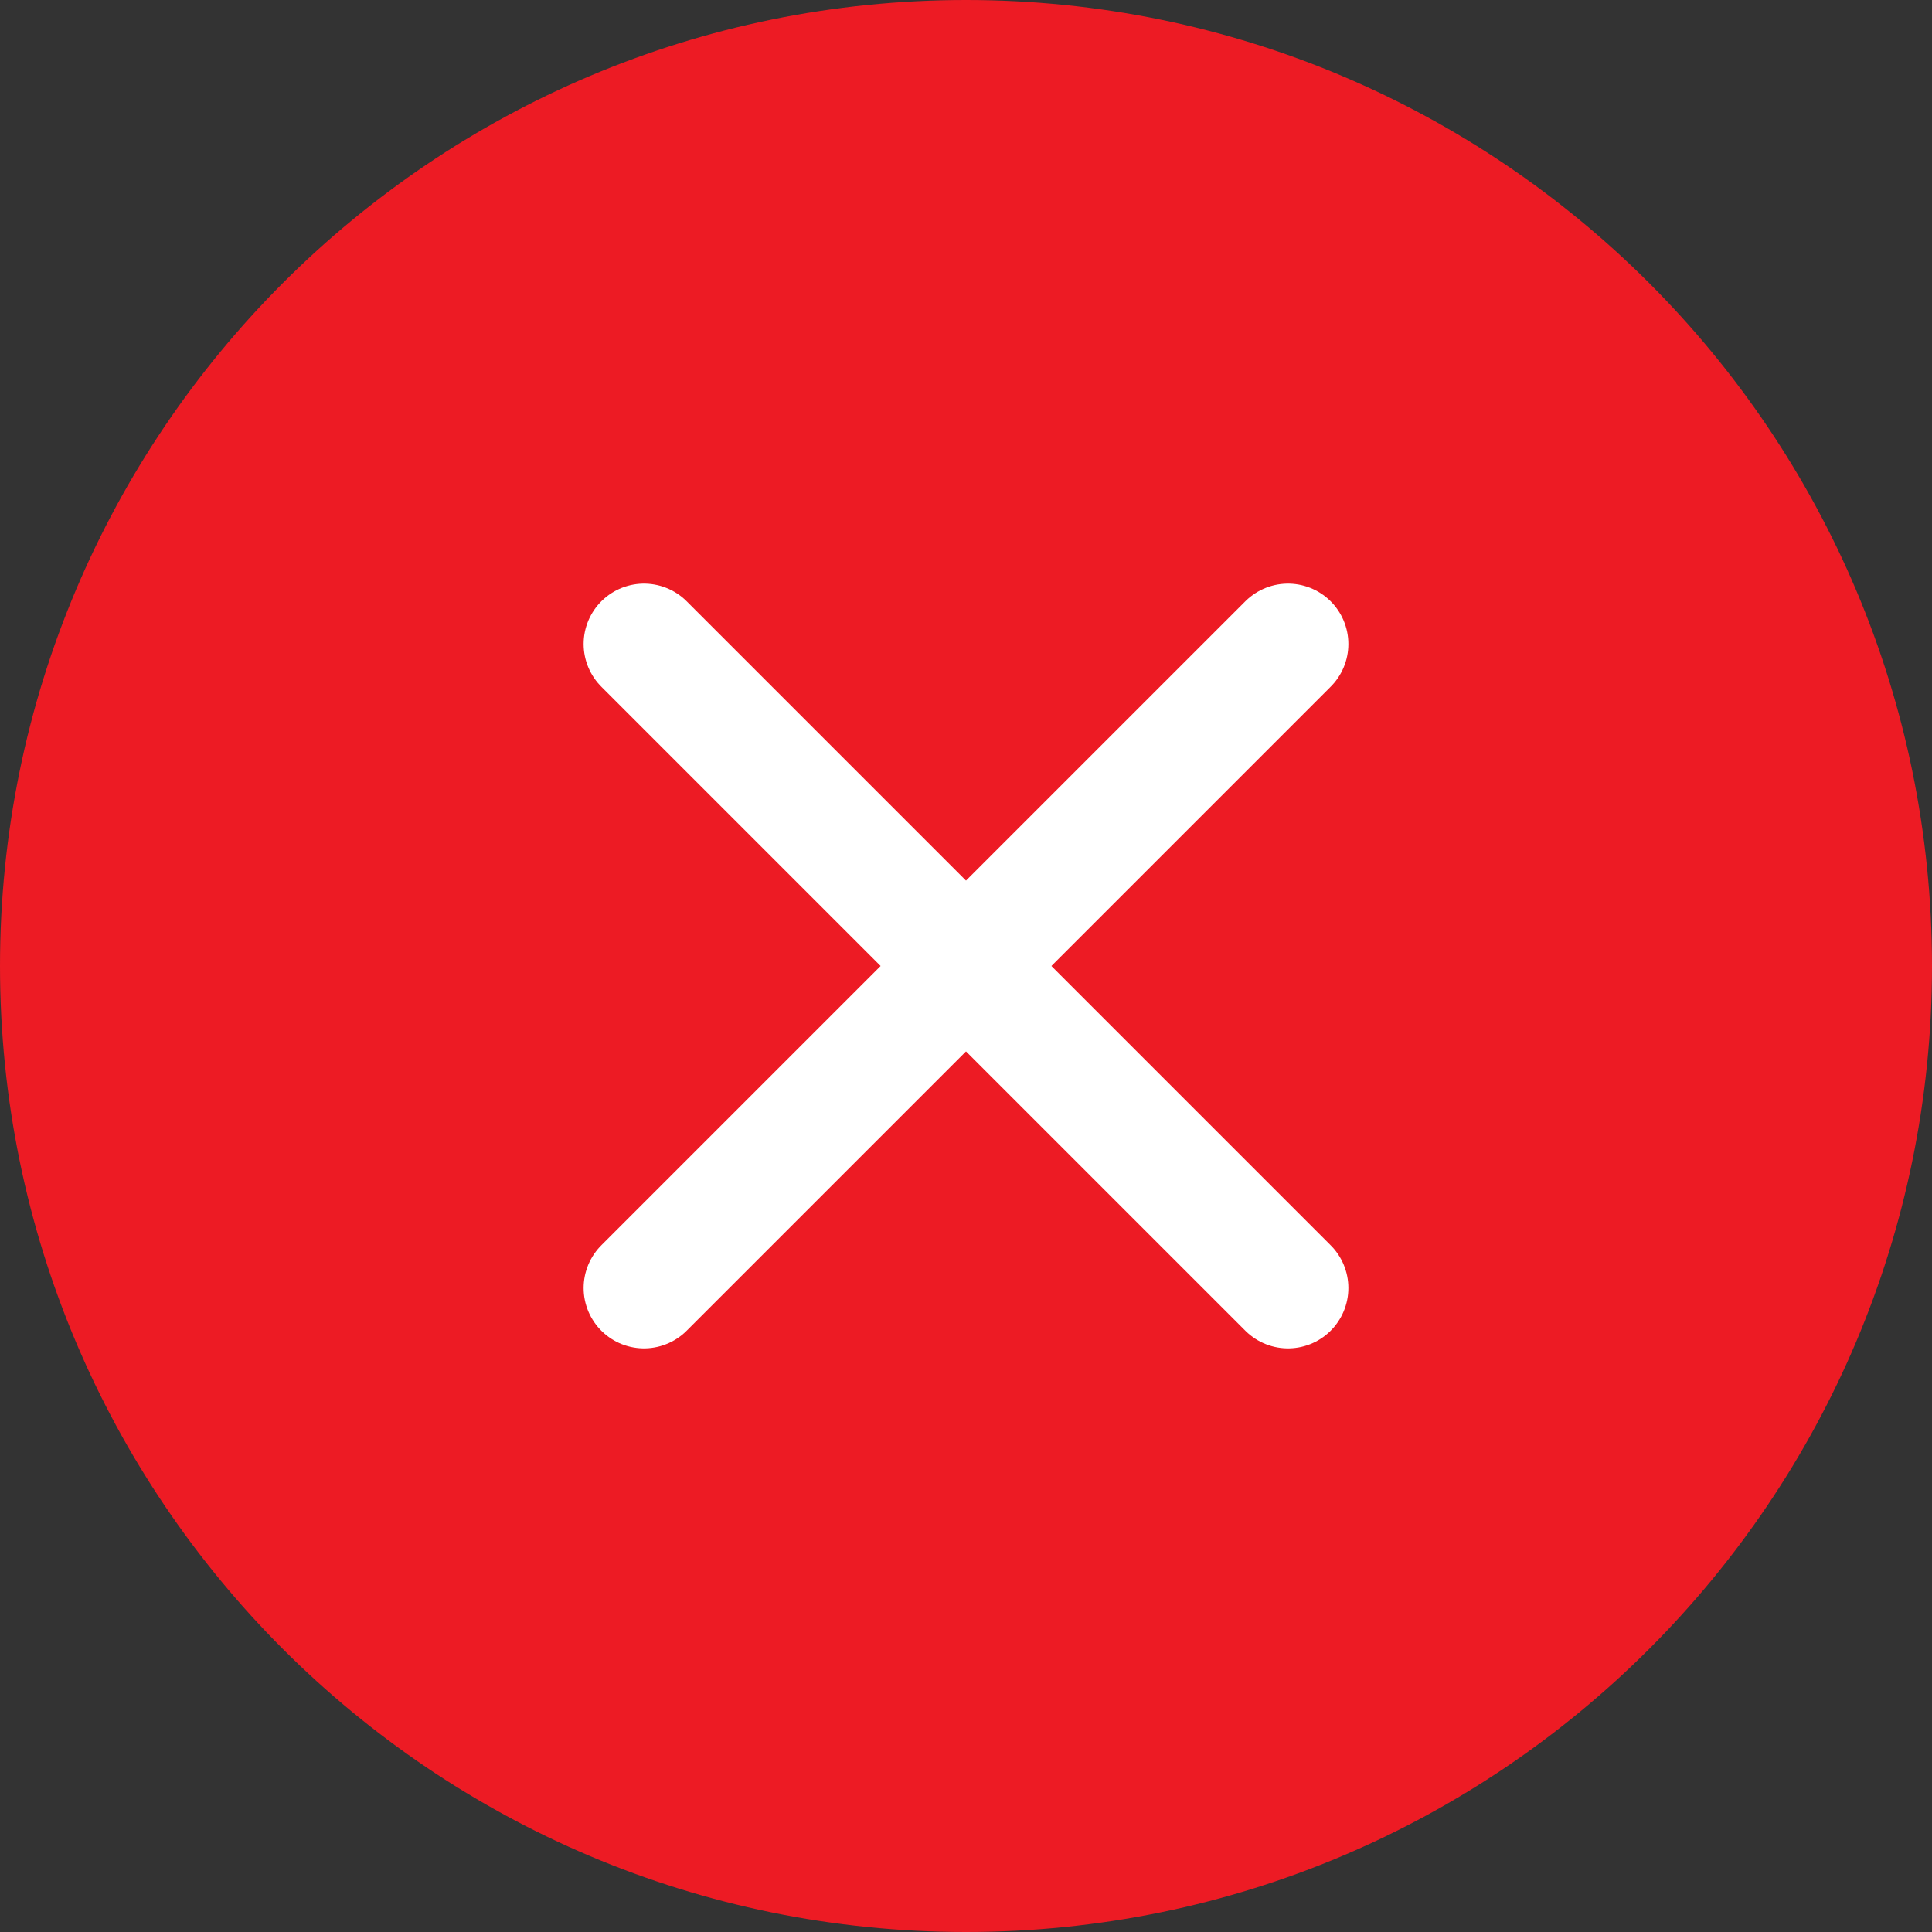<svg xmlns="http://www.w3.org/2000/svg" width="24" height="24" viewBox="0 0 24 24" fill="none"><rect x="0" y="0" width="24" height="24" fill="#333333" stroke="none"/><path d="M12 24C18.627 24 24 18.627 24 12C24 5.373 18.627 0 12 0C5.373 0 0 5.373 0 12C0 18.627 5.373 24 12 24Z" fill="#ED1B24"></path><path d="M16 8L8 16" stroke="white" stroke-width="1.5" stroke-linecap="round" stroke-linejoin="round"></path><path d="M8 8L16 16" stroke="white" stroke-width="1.5" stroke-linecap="round" stroke-linejoin="round"></path></svg>
